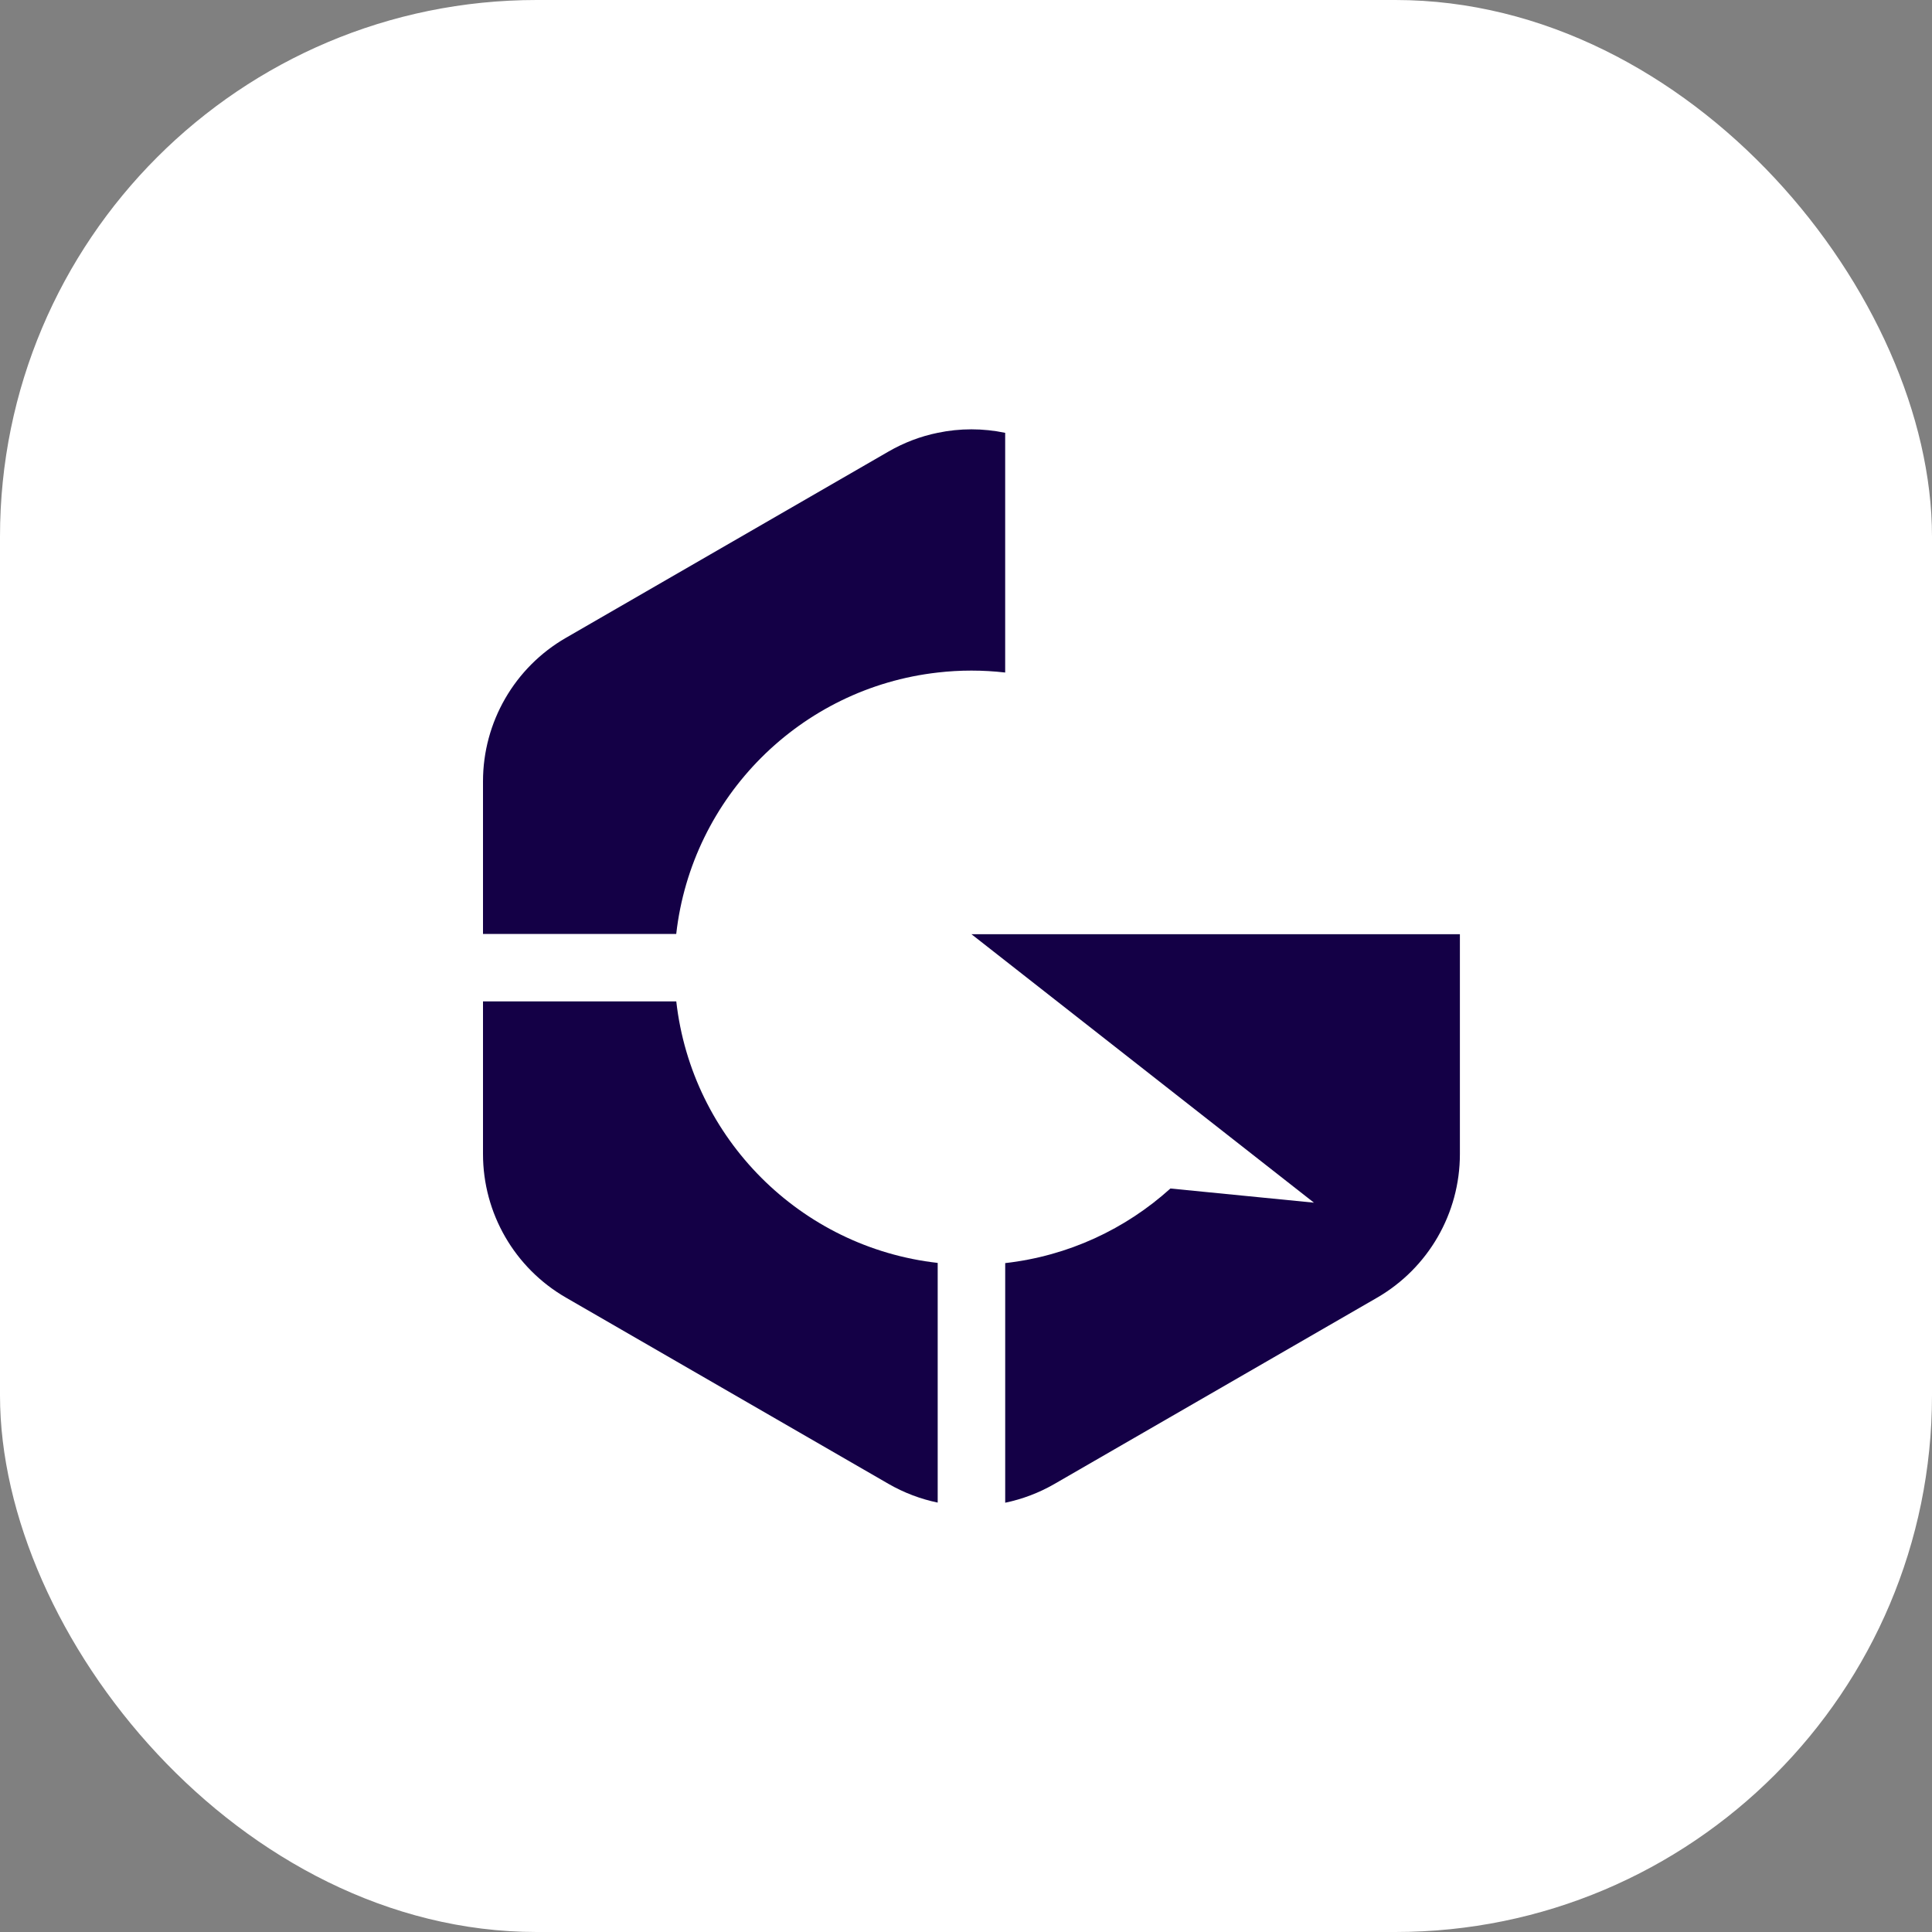 <svg width="72" height="72" viewBox="0 0 72 72" fill="none" xmlns="http://www.w3.org/2000/svg">
<rect x="0" y="0" width="72" height="72" fill="#808080" stroke="none"/>
<rect width="72" height="72" rx="20" fill="white"/>
<path d="M37.458 16.13C36.63 15.957 35.774 15.956 34.945 16.13C34.31 16.259 33.692 16.493 33.113 16.827L21.088 23.771C19.177 24.873 18 26.913 18 29.118V34.806H25.201C25.779 29.694 29.834 25.639 34.947 25.063C35.359 25.015 35.779 24.991 36.203 24.991C36.628 24.991 37.047 25.016 37.46 25.063V16.13H37.458Z" fill="#140046"/>
<path d="M25.203 37.32H18V43.007C18 45.214 19.177 47.252 21.088 48.356L33.113 55.3C33.692 55.633 34.31 55.866 34.945 55.997V47.065C29.834 46.488 25.781 42.433 25.203 37.32Z" fill="#140046"/>
<path d="M54.406 34.812V43.011C54.406 45.217 53.229 47.257 51.318 48.362L39.292 55.305C38.713 55.639 38.094 55.87 37.461 56.002V47.072C39.816 46.806 41.949 45.8 43.618 44.292L48.967 44.82L36.203 34.815H54.406V34.812Z" fill="#140046"/>
</svg>
